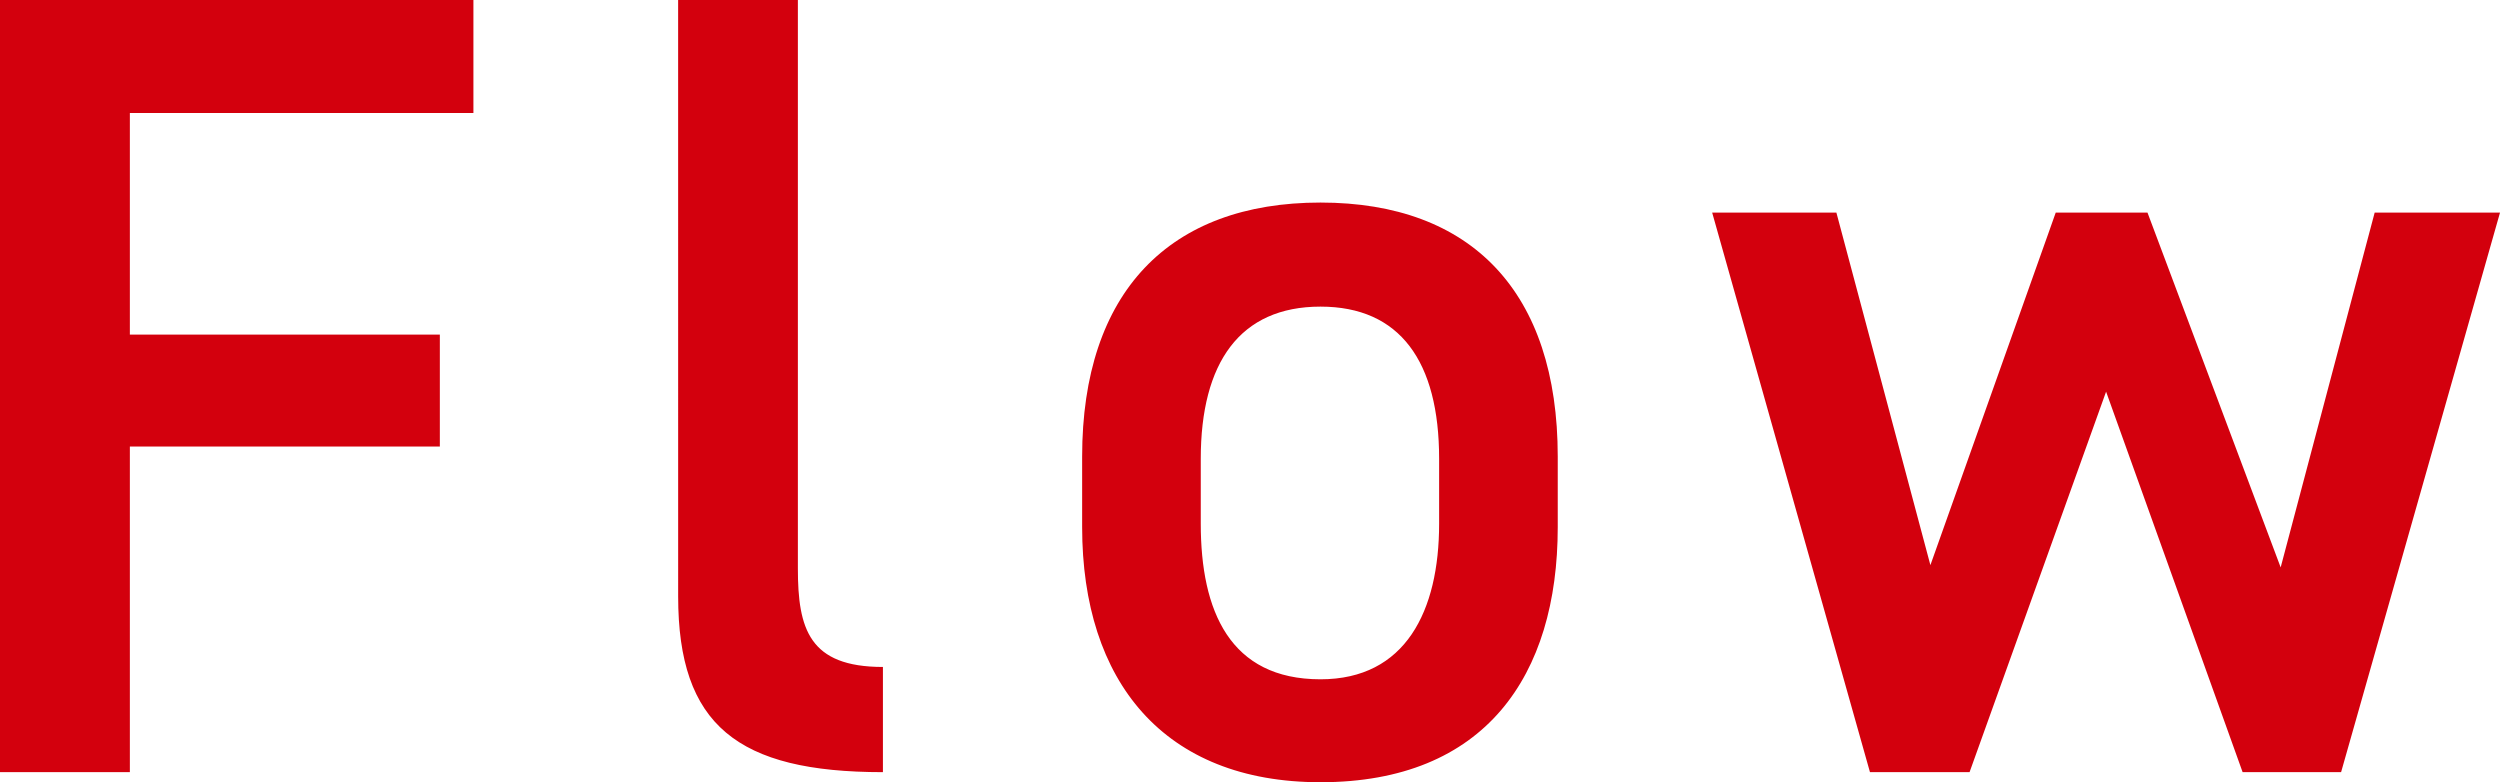 <svg xmlns="http://www.w3.org/2000/svg" width="104.998" height="32.853" viewBox="0 0 104.998 32.853">
  <path id="ttl_flow_red" d="M-50.854-32.43V0H-45.4V-13.677h13.019v-4.7H-45.4v-9.306h14.429V-32.43ZM-22.372-7.379c0,5.405,2.491,7.379,8.6,7.379V-4.418c-3.1,0-3.572-1.6-3.572-4.136V-32.43h-5.029ZM14.57-13.254c0-6.909-3.619-10.669-9.964-10.669S-5.405-20.163-5.405-13.254v2.961C-5.405-3.807-1.974.423,4.606.423c6.909,0,9.964-4.465,9.964-10.716ZM4.606-3.9C.8-3.9-.423-6.768-.423-10.434V-13.16c0-4.042,1.645-6.392,5.029-6.392,3.337,0,4.982,2.3,4.982,6.392v2.726C9.588-6.768,8.178-3.9,4.606-3.9ZM37.6-15.98,43.334,0H47.47l6.674-23.5H48.88L44.932-8.6,39.339-23.5H35.485L30.221-8.695,26.273-23.5H21.056L27.683,0h4.183Z" transform="translate(50.854 32.43)" fill="#d3000d"/>
</svg>
